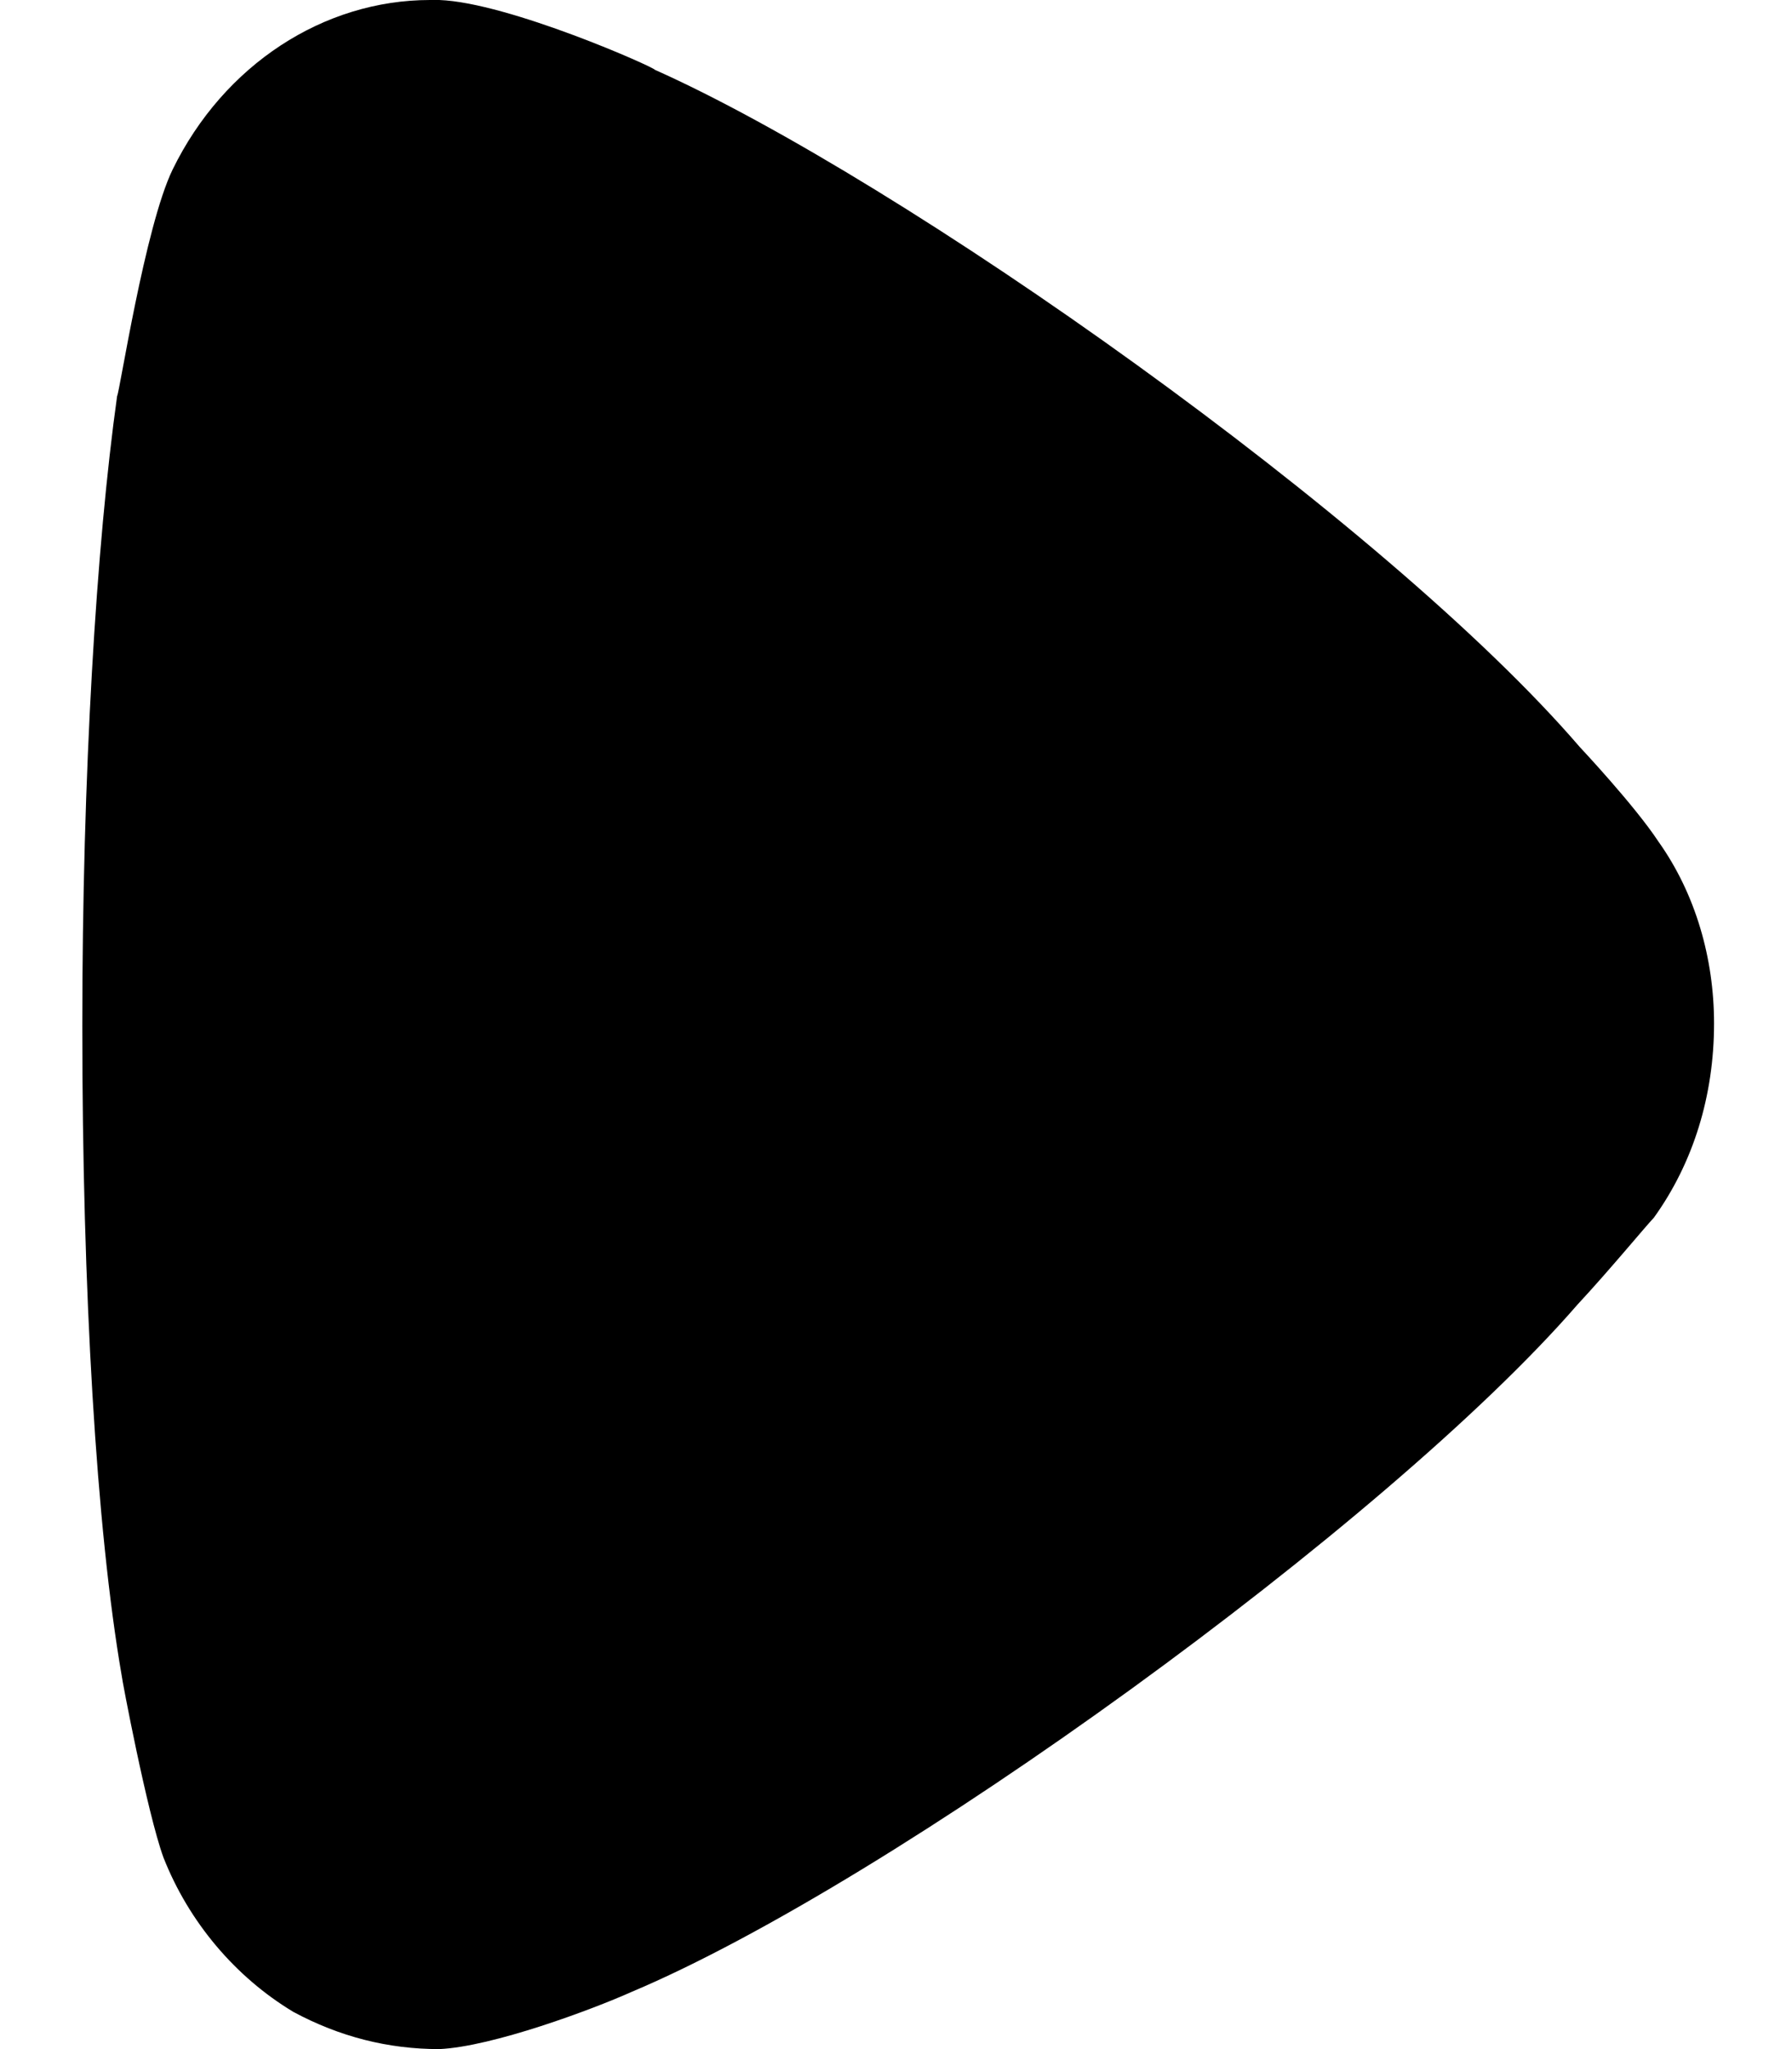 <svg
  width="14"
  height="16"
  viewBox="0 0 14 16"
  fill="none"
  xmlns="http://www.w3.org/2000/svg"
>
  <path
    d="M12.921 9.508C12.848 9.585 12.576 9.916 12.323 10.188C10.838 11.899 6.963 14.699 4.935 15.553C4.627 15.691 3.848 15.981 3.432 16C3.033 16 2.653 15.904 2.291 15.709C1.839 15.437 1.476 15.009 1.277 14.504C1.149 14.153 0.951 13.104 0.951 13.085C0.752 11.937 0.643 10.072 0.643 8.011C0.643 6.047 0.752 4.257 0.915 3.092C0.933 3.073 1.132 1.769 1.349 1.323C1.748 0.507 2.527 0 3.36 0H3.432C3.975 0.02 5.116 0.527 5.116 0.545C7.035 1.401 10.82 4.064 12.342 5.833C12.342 5.833 12.77 6.288 12.957 6.572C13.247 6.98 13.391 7.485 13.391 7.991C13.391 8.555 13.229 9.08 12.921 9.508Z"
    fill="black"
  />
</svg>

